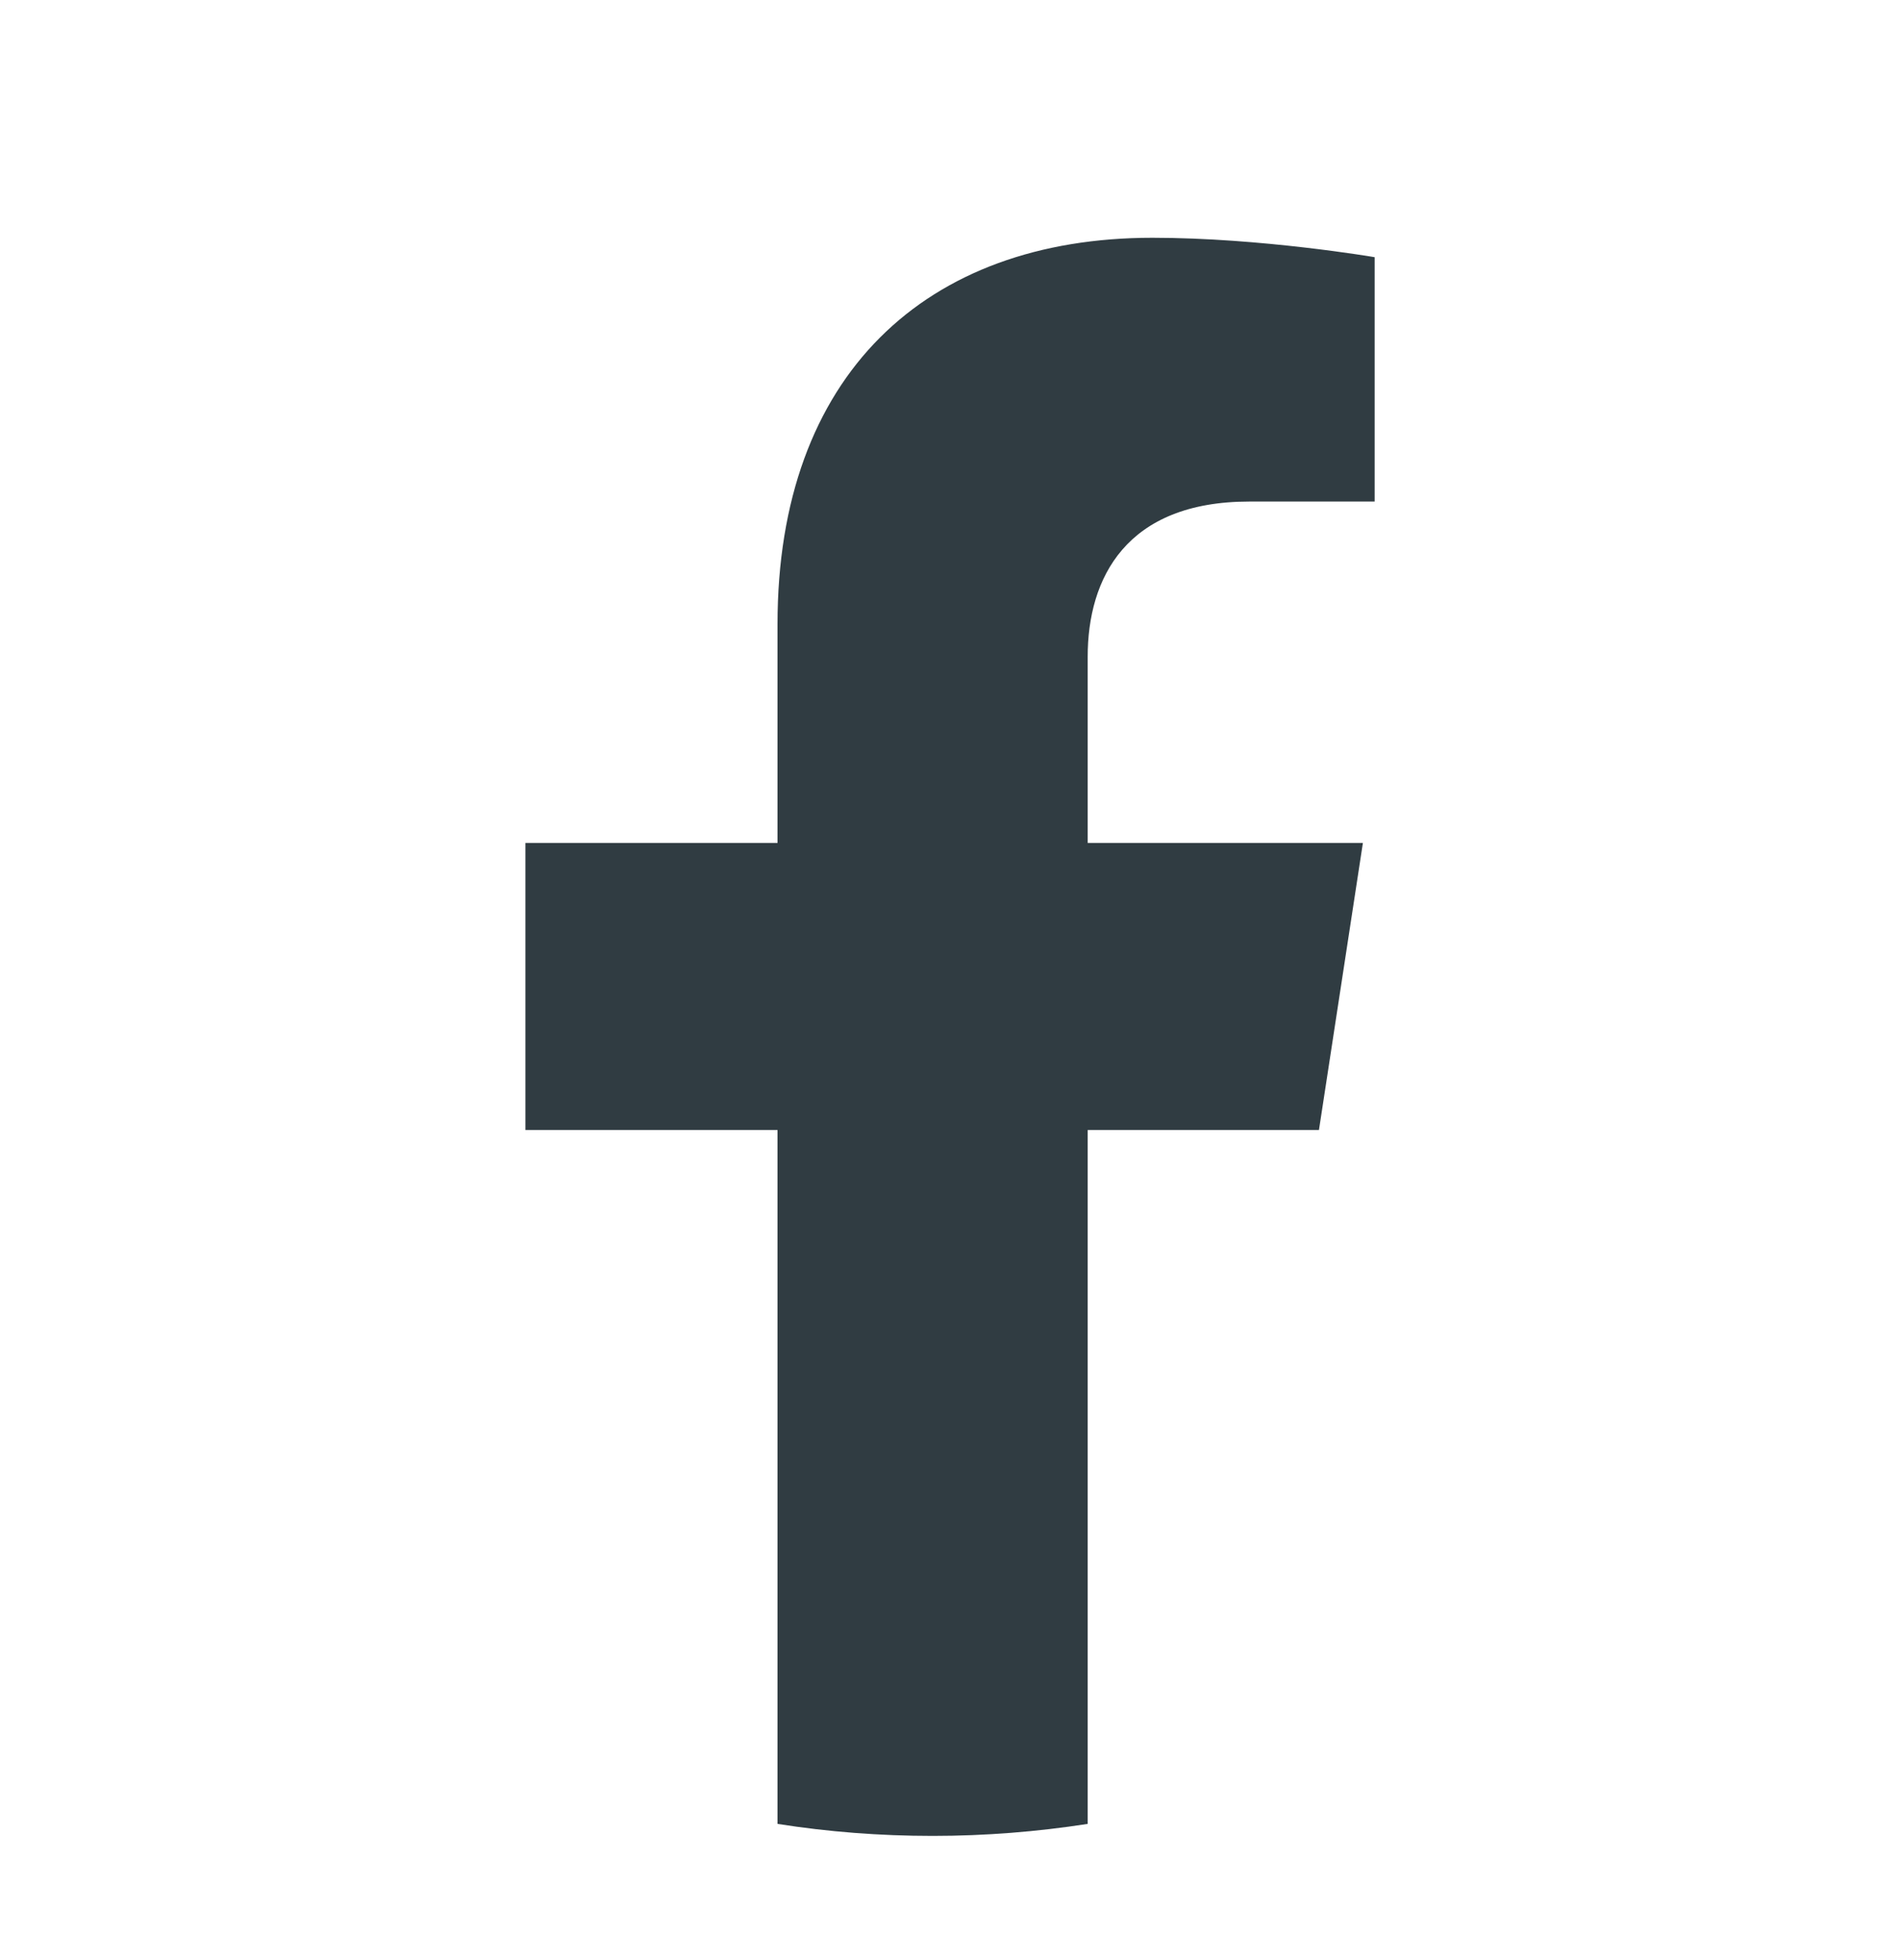 <svg width="32" height="33" viewBox="0 0 32 33" fill="none" xmlns="http://www.w3.org/2000/svg">
<path fill-rule="evenodd" clip-rule="evenodd" d="M22.214 19.025L22.954 14.192H18.319V11.056C18.319 9.734 18.965 8.444 21.043 8.444H23.152V4.33C23.152 4.33 21.238 4.003 19.409 4.003C15.591 4.003 13.095 6.316 13.095 10.508V14.192H8.849V19.025H13.095V30.707C13.946 30.841 14.818 30.909 15.707 30.909C16.595 30.909 17.467 30.839 18.319 30.707V19.025H22.214Z" fill="#303C42"/>
</svg>
